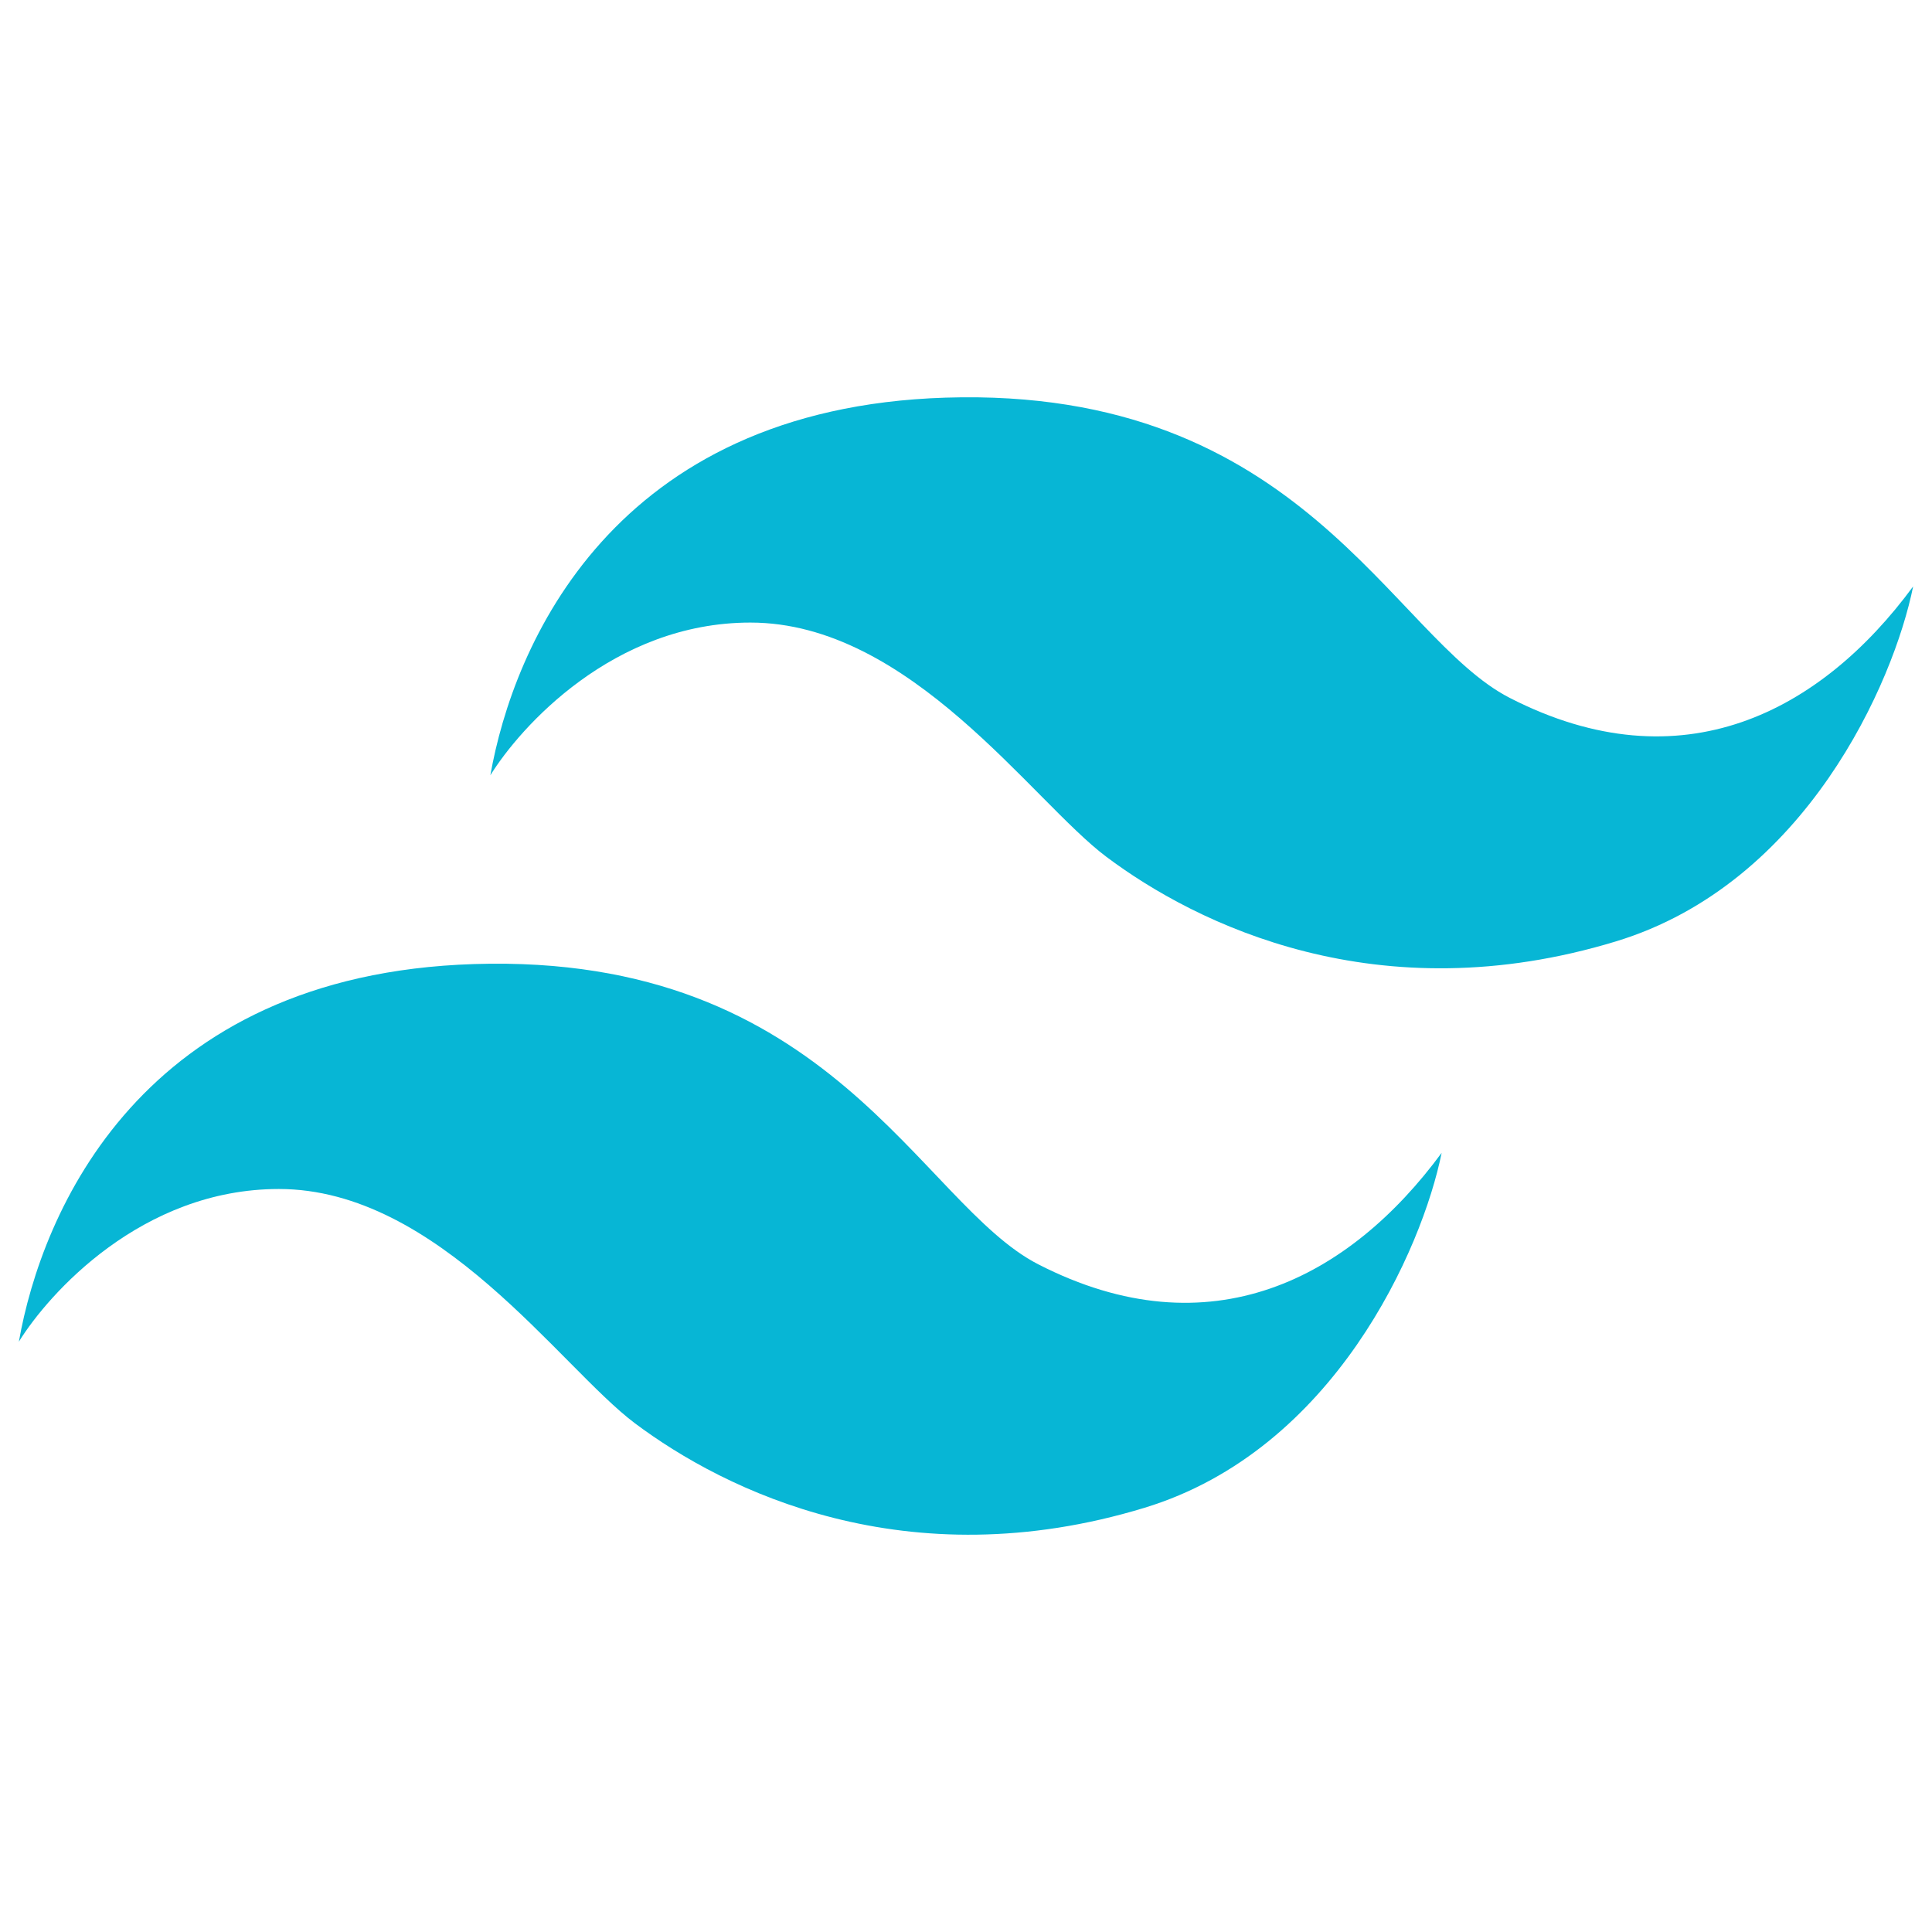 <svg width="256" height="256" xmlns="http://www.w3.org/2000/svg" data-name="Calque 1"><g stroke-width="0" fill="#07B6D5"><path d="M125.266 52.69c-44.158 1.404-57.282 32.948-60.29 50.036 3.92-6.334 16.27-20.232 34.452-20.232 21.19 0 37.321 23.65 47.165 31.033 11.958 8.969 35.988 20.811 67.534 11.21 25.155-7.656 36.821-34.36 39.373-47.029-12.167 16.542-30.623 26.478-53.454 14.765-15.721-8.066-27.478-41.286-74.78-39.782zM62.79 127.744C18.631 129.148 5.507 160.692 2.5 177.78c3.919-6.334 16.269-20.232 34.451-20.232 21.19 0 37.322 23.65 47.165 31.033 11.959 8.969 35.988 20.811 67.535 11.21 25.155-7.656 36.82-34.36 39.372-47.029-12.167 16.542-30.623 26.478-53.453 14.765-15.722-8.066-27.479-41.286-74.78-39.783z"/></g></svg>